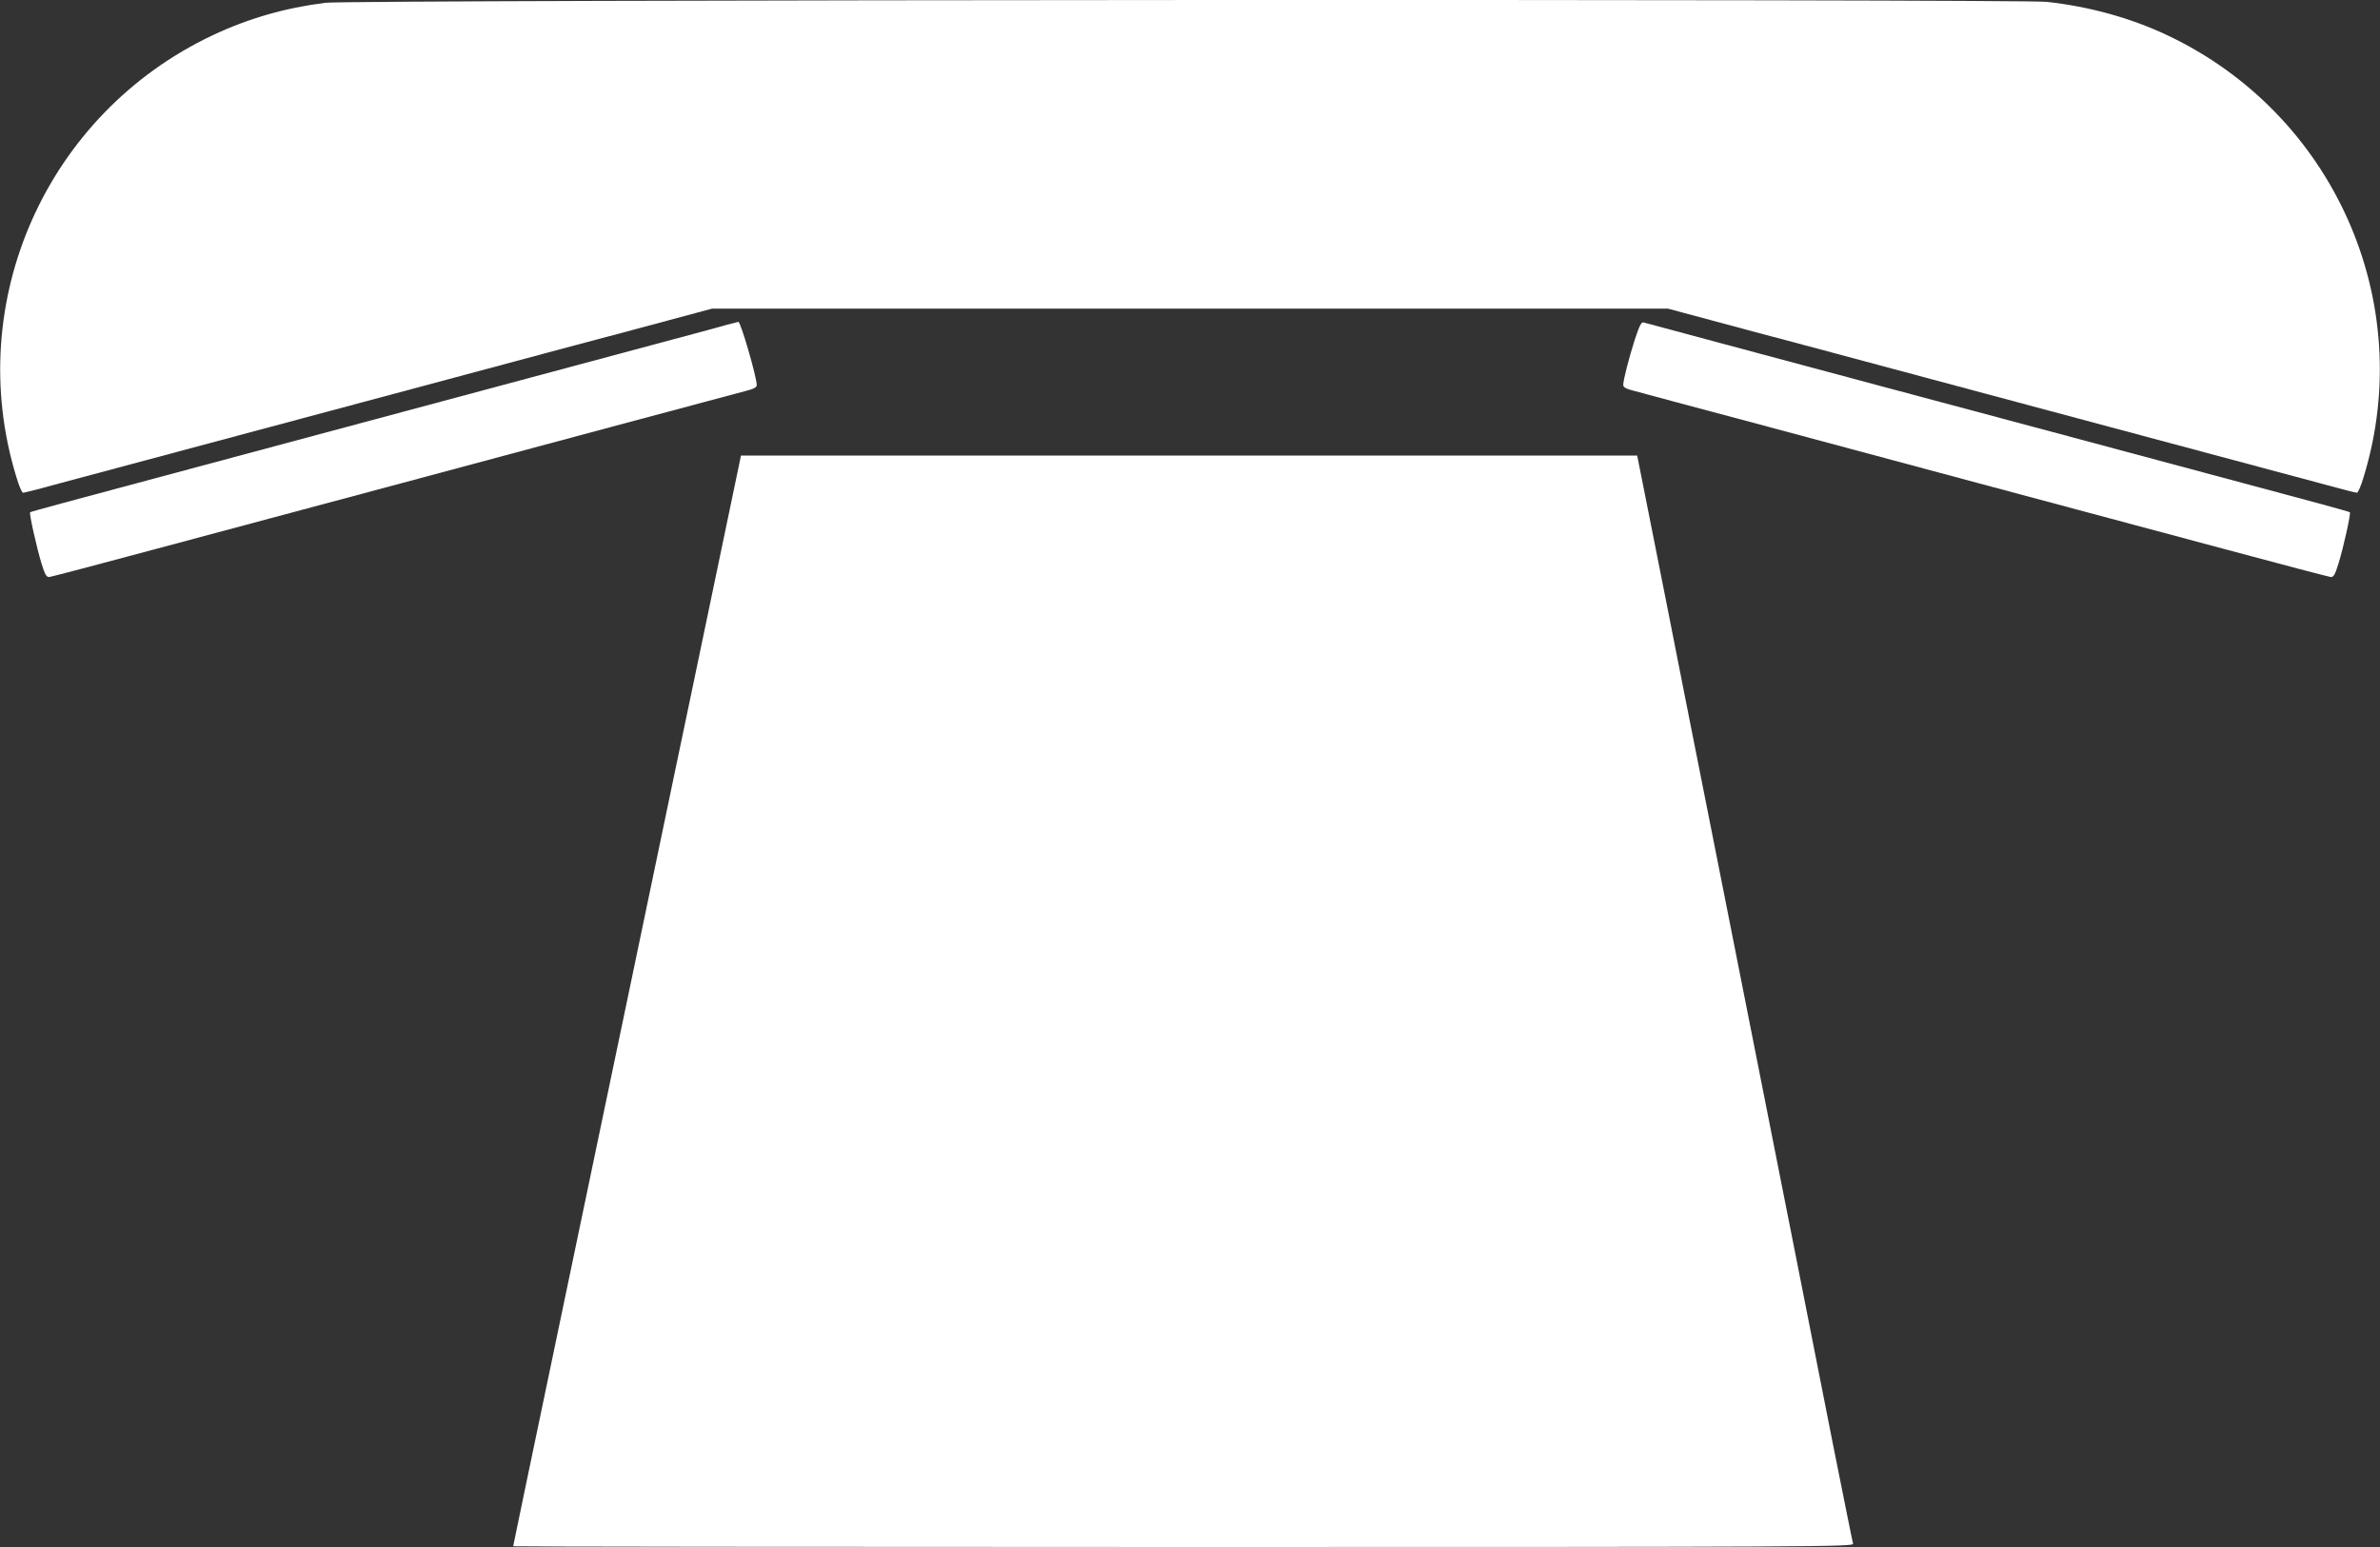 <?xml version="1.0" standalone="no"?>
<!DOCTYPE svg PUBLIC "-//W3C//DTD SVG 20010904//EN"
 "http://www.w3.org/TR/2001/REC-SVG-20010904/DTD/svg10.dtd">
<svg version="1.0" xmlns="http://www.w3.org/2000/svg"
 width="1280pt" height="832pt" viewBox="0 0 1280 832"
 preserveAspectRatio="xMidYMid meet">
<rect x="0" y="0" width="1280" height="832" fill="#333333" stroke="none"/>
<g transform="translate(0,832) scale(0.1,-0.1)"
fill="#ffffff" stroke="none">
<path d="M1750 8305 c-215 -27 -415 -84 -607 -175 -892 -421 -1343 -1432
-1056 -2372 14 -49 31 -88 37 -88 6 0 79 18 161 41 139 37 720 193 2125 569
305 82 749 201 987 264 l432 116 2571 0 2571 0 432 -116 c238 -63 682 -182
987 -264 1405 -376 1986 -532 2125 -569 83 -23 155 -41 161 -41 6 0 23 39 37
88 287 941 -163 1951 -1058 2373 -197 93 -419 154 -647 179 -157 16 -9122 12
-9258 -5z"/>
<path d="M3770 6535 c-252 -68 -1140 -306 -3039 -815 -311 -83 -567 -152 -569
-155 -6 -6 35 -189 61 -275 19 -62 27 -75 43 -73 10 1 262 67 559 147 953 255
1793 480 2470 662 363 97 686 183 718 192 40 10 57 19 57 31 -1 46 -87 342
-99 340 -3 0 -94 -24 -201 -54z"/>
<path d="M8792 6493 c-32 -101 -62 -216 -62 -244 0 -12 17 -21 58 -31 31 -9
354 -95 717 -192 677 -182 1517 -407 2470 -662 297 -80 549 -146 559 -147 16
-2 24 11 43 73 27 87 67 269 61 275 -2 3 -222 63 -489 134 -266 71 -770 206
-1119 300 -349 93 -763 204 -920 246 -570 153 -1255 336 -1271 341 -12 3 -22
-18 -47 -93z"/>
<path d="M3967 5783 c-22 -107 -179 -858 -247 -1183 -27 -129 -131 -624 -230
-1100 -99 -476 -203 -971 -230 -1100 -27 -129 -90 -431 -140 -670 -50 -239
-113 -541 -140 -670 -130 -622 -220 -1052 -220 -1056 0 -2 1623 -4 3606 -4
3429 0 3605 1 3600 18 -3 9 -50 245 -106 524 -55 280 -145 735 -200 1013 -55
278 -145 732 -200 1010 -55 278 -145 732 -200 1010 -55 278 -145 731 -200
1008 -54 276 -134 679 -177 895 l-78 392 -2410 0 -2410 0 -18 -87z"/>
</g>
</svg>
